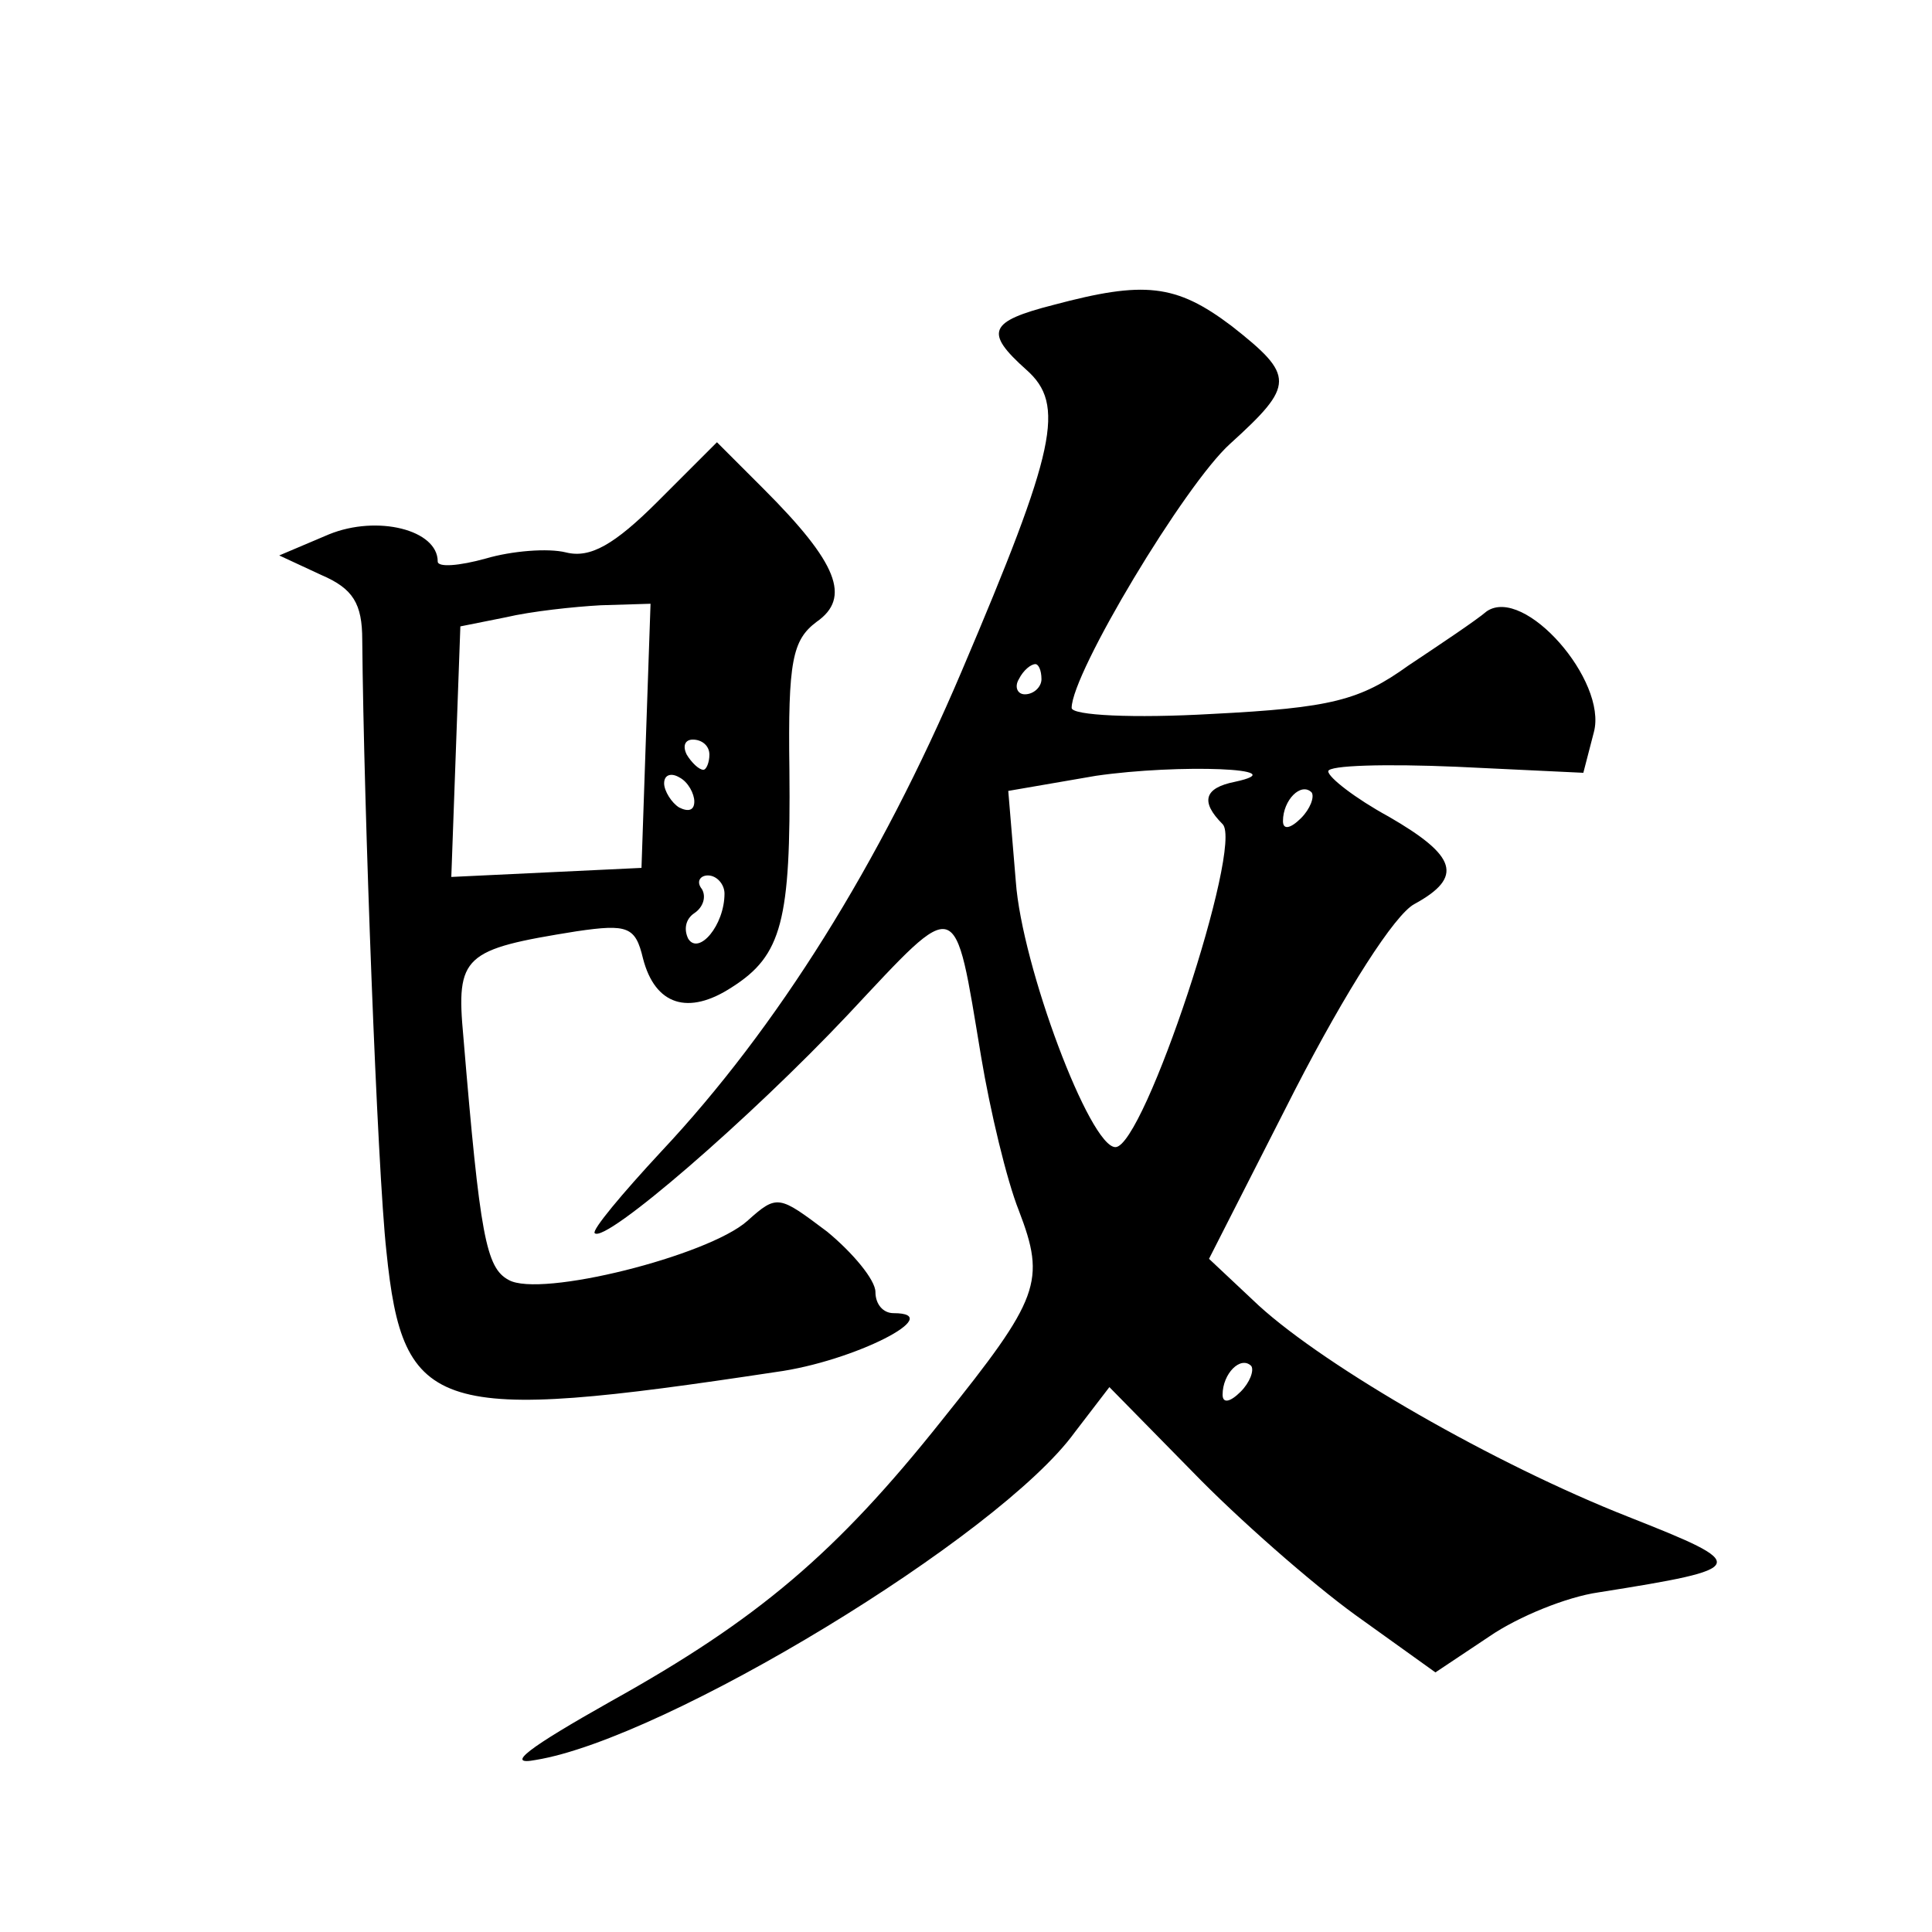 <?xml version="1.0" standalone="no"?>
<!DOCTYPE svg PUBLIC "-//W3C//DTD SVG 20010904//EN"
 "http://www.w3.org/TR/2001/REC-SVG-20010904/DTD/svg10.dtd">
<svg version="1.0" xmlns="http://www.w3.org/2000/svg"
 width="128pt" height="128pt" viewBox="0 0 128 128"
 preserveAspectRatio="xMidYMid meet">
<g transform="translate(0,128) scale(0.1,-0.1)"
fill="#0" stroke="none">
<path d="M698 1078 c-43 -11 -46 -18 -18 -43 26 -23 20 -52 -43 -200 -54 -127 -122
-236 -199 -318 -26 -28 -46 -52 -44 -54 7 -7 103 76 168 145 74 79 70 80 88 -28
6 -36 17 -82 25 -102 18 -47 14 -58 -51 -139 -70 -88 -122 -132 -219 -186 -55 -31
-71 -43 -50 -39 86 14 307 148 357 217 l23 30 55 -56 c30 -31 79 -74 108 -95 l53
-38 36 24 c19 13 51 26 72 29 101 16 101 18 20 50 -89 35 -200 99 -245 140 l-33
31 57 112 c34 66 66 116 79 123 33 18 28 32 -17 58 -22 12 -40 26 -40 30 0 4 38
5 85 3 l84 -4 7 27 c9 34 -46 97 -71 80 -7 -6 -31 -22 -52 -36 -32 -23 -51 -28
-130 -32 -52 -3 -93 -1 -93 4 0 23 75 148 105 175 43 39 43 45 1 78 -37 28 -58
30 -118 14z m-8 -248 c0 -5 -5 -10 -11 -10 -5 0 -7 5 -4 10 3 6 8 10 11 10 2 0
4 -4 4 -10z m128 -68 c-20 -4 -23 -13 -8 -28 14 -14 -52 -214 -71 -214 -17 0 -62
120 -66 176 l-5 60 58 10 c55 8 134 5 92 -4z m44 -24 c-7 -7 -12 -8 -12 -2 0 14
12 26 19 19 2 -3 -1 -11 -7 -17z m-40 -380 c-7 -7 -12 -8 -12 -2 0 14 12 26 19
19 2 -3 -1 -11 -7 -17z M436 948 c-29 -29 -45 -38 -61 -34 -12 3 -36 1 -53 -4 -18
-5 -32 -6 -32 -2 0 21 -40 31 -72 18 l-33 -14 28 -13 c21 -9 27 -19 27 -43 1 -111
10 -351 16 -405 11 -108 33 -114 258 -80 52 7 114 39 78 39 -7 0 -12 6 -12 14 0
8 -15 26 -32 40 -32 24 -33 25 -53 7 -26 -23 -137 -51 -158 -39 -15 8 -19 29 -30
161 -5 54 0 58 75 70 34 5 39 3 44 -18 8 -31 30 -38 59 -19 33 21 39 44 38 144
-1 72 2 86 18 98 23 16 14 39 -35 88 l-31 31 -39 -39z m-8 -155 l-3 -88 -63 -3
-63 -3 3 83 3 83 30 6 c17 4 45 7 63 8 l33 1 -3 -87z m42 -13 c0 -5 -2 -10 -4 -10
-3 0 -8 5 -11 10 -3 6 -1 10 4 10 6 0 11 -4 11 -10z m-10 -31 c0 -6 -4 -7 -10 -4
-5 3 -10 11 -10 16 0 6 5 7 10 4 6 -3 10 -11 10 -16z m20 -61 c0 -21 -17 -41 -24
-30 -3 6 -2 13 4 17 6 4 8 11 5 16 -4 5 -1 9 4 9 6 0 11 -6 11 -12z"/>
</g>
</svg>
